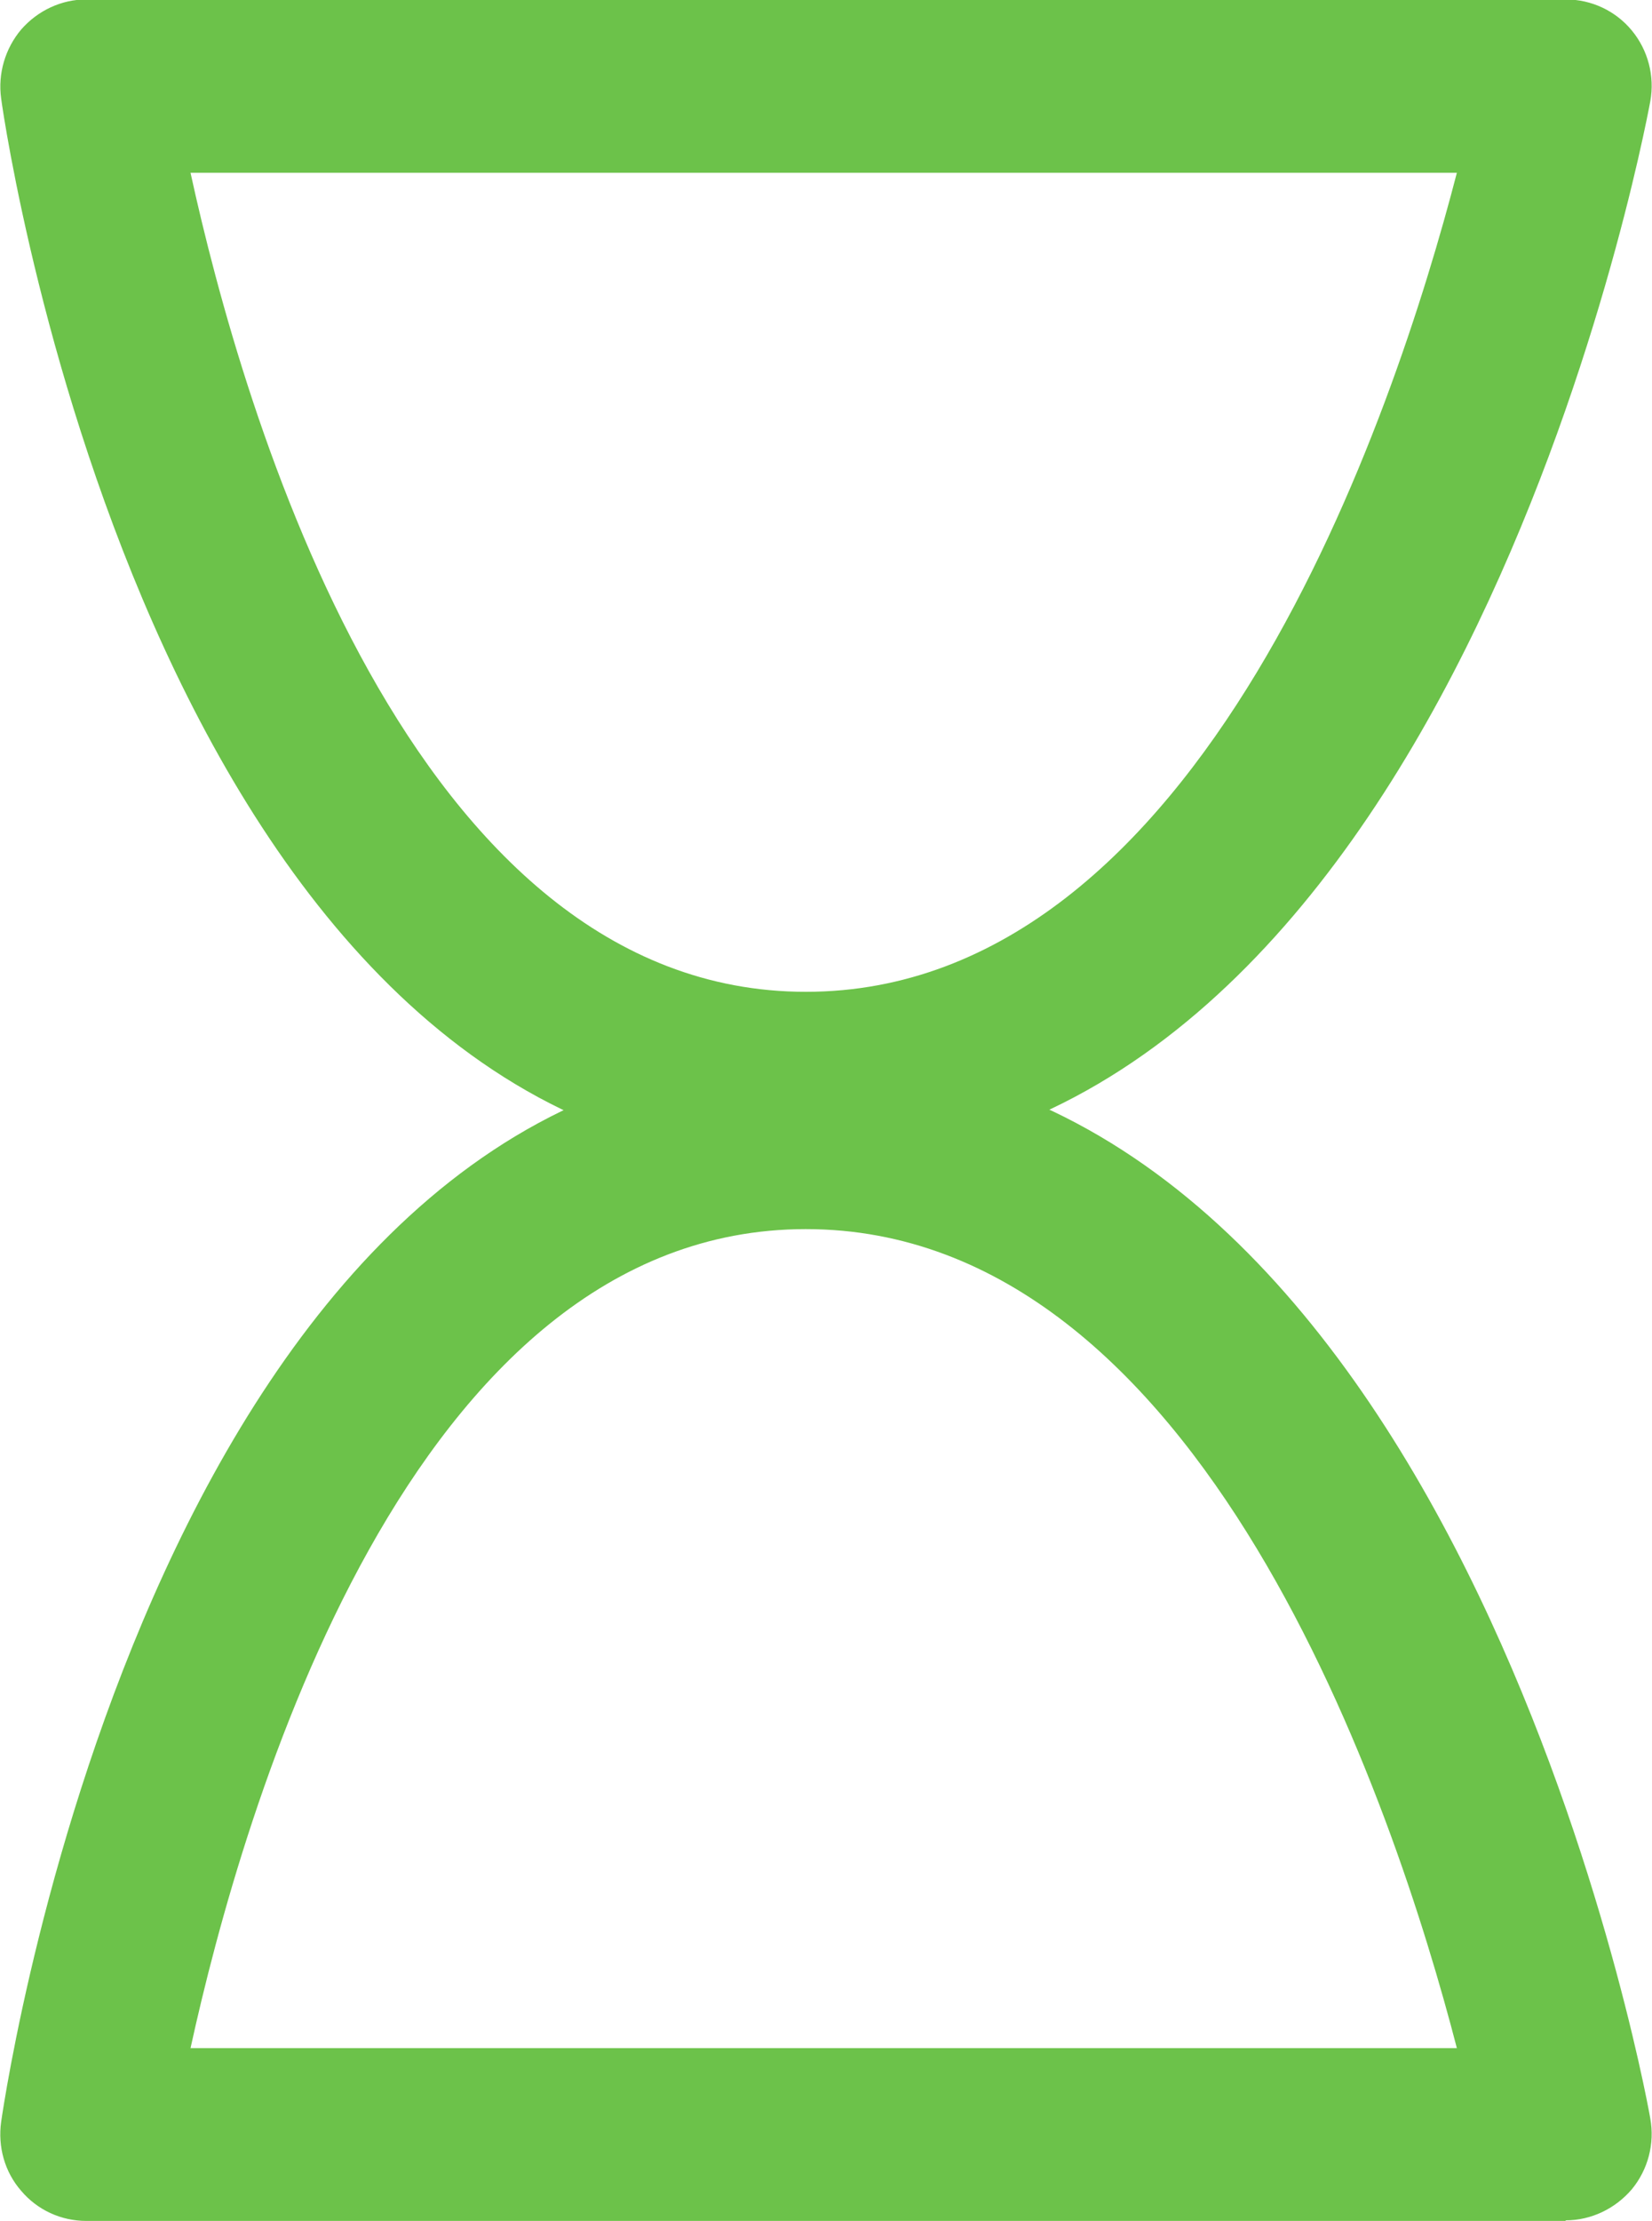 <?xml version="1.0" encoding="UTF-8"?>
<svg id="Layer_2" data-name="Layer 2" xmlns="http://www.w3.org/2000/svg" viewBox="0 0 28.7 38.56">
  <defs>
    <style>
      .cls-1 {
        fill: #6cc24a;
      }
    </style>
  </defs>
  <g id="Layer_1-2" data-name="Layer 1">
    <path class="cls-1" d="M14,20.22C2.81,20.22.12,2.47.02,1.71c-.06-.43.07-.87.35-1.2.29-.33.7-.52,1.13-.52h25.7c.45,0,.87.2,1.15.54.28.34.4.79.32,1.23-.14.75-3.53,18.45-14.67,18.45ZM3.31,3c.9,4.12,3.8,14.22,10.69,14.22S24.23,7.17,25.31,3H3.31Z"/>
    <path class="cls-1" d="M27.2,38.56H1.5c-.44,0-.85-.19-1.13-.52-.29-.33-.41-.77-.35-1.2.11-.76,2.79-18.51,13.98-18.51s14.54,17.7,14.67,18.45c.08.44-.04.89-.32,1.23-.29.34-.71.54-1.15.54ZM3.31,35.56h22c-1.08-4.17-4.42-14.22-11.31-14.22s-9.79,10.11-10.69,14.22Z"/>
  </g>
</svg>